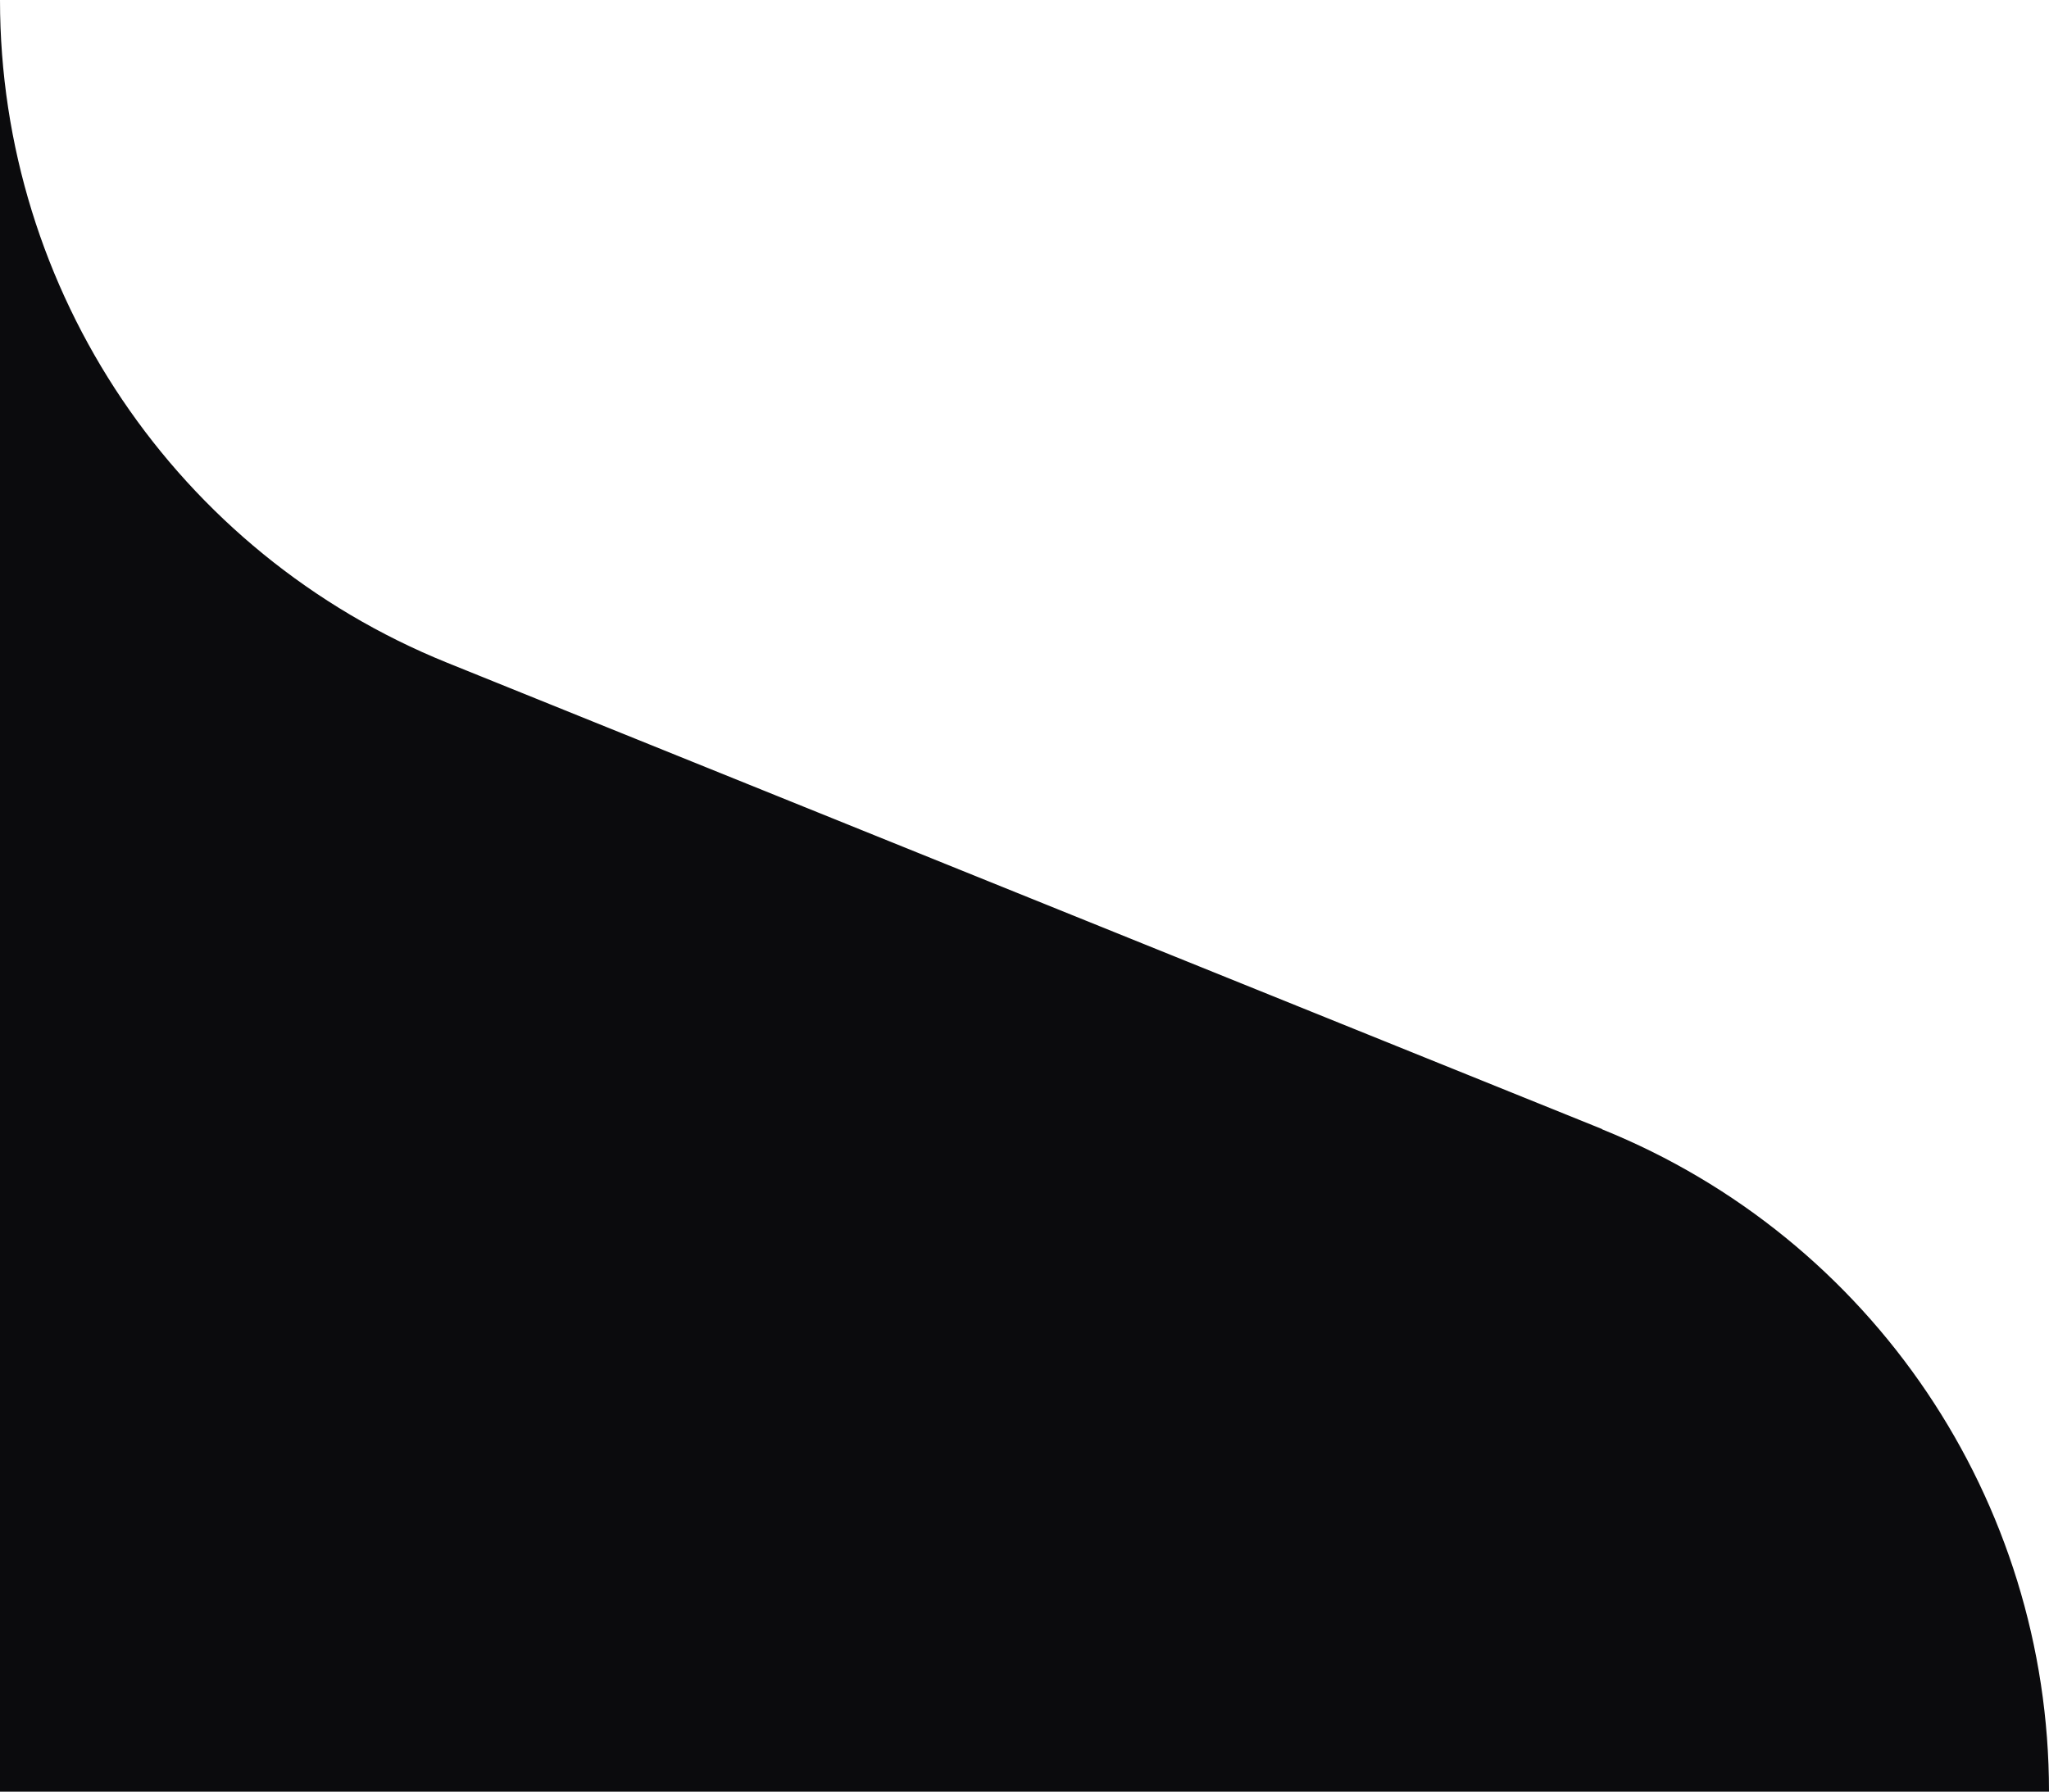 <?xml version="1.0" encoding="UTF-8"?>
<svg id="Layer_2" data-name="Layer 2" xmlns="http://www.w3.org/2000/svg" viewBox="0 0 86 75.22">
  <defs>
    <style>
      .cls-1 {
        fill: #0b0b0d;
      }
    </style>
  </defs>
  <g id="Layer_1-2" data-name="Layer 1">
    <path class="cls-1" d="M67.24,47.4L18.76,27.82C7.42,23.23,0,12.23,0,0v75.22h86c0-12.23-7.42-23.23-18.76-27.81Z"/>
  </g>
</svg>